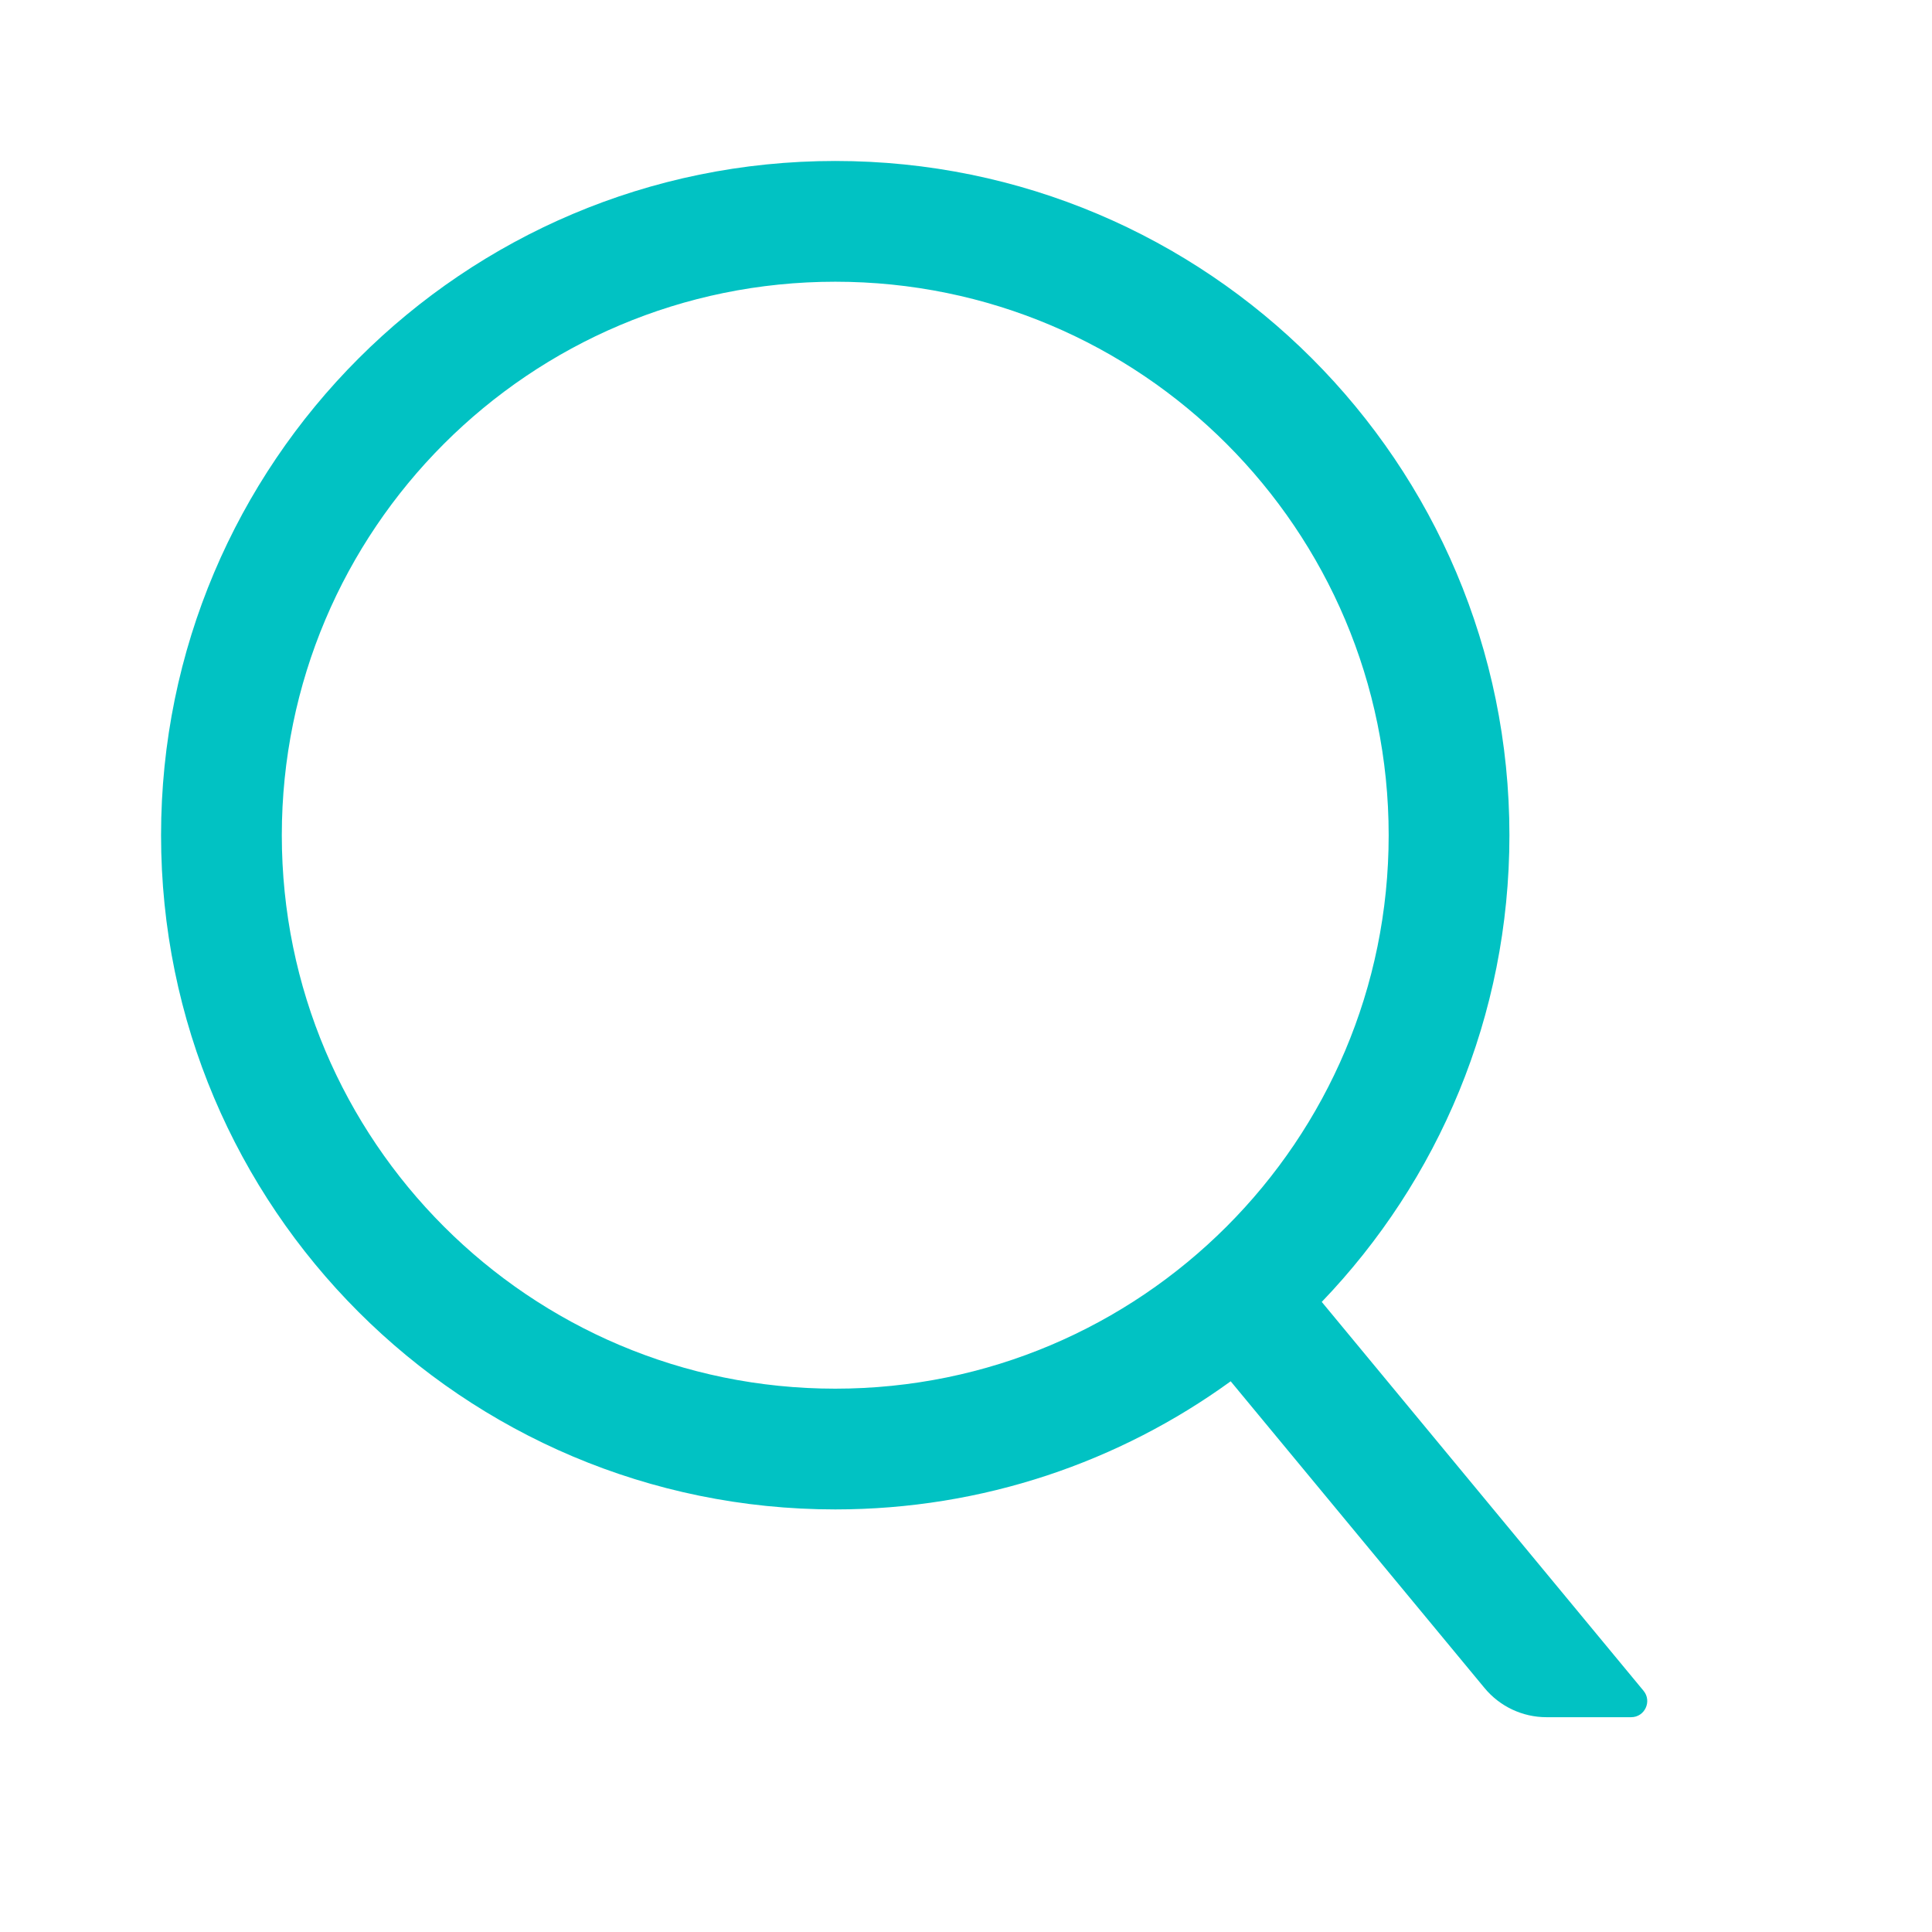 <svg width="22" height="22" viewBox="0 0 22 22" fill="none" xmlns="http://www.w3.org/2000/svg">
<path d="M9.511 1.833C5.271 1.833 1.834 5.271 1.834 9.511C1.834 13.751 5.271 17.188 9.511 17.188C11.194 17.188 12.749 16.646 14.014 15.729L16.904 19.221C17.078 19.432 17.337 19.554 17.61 19.554H18.574C18.729 19.554 18.814 19.373 18.715 19.253L15.051 14.825C16.375 13.446 17.188 11.573 17.188 9.511C17.188 5.271 13.751 1.833 9.511 1.833ZM3.209 9.511C3.209 6.03 6.031 3.208 9.511 3.208C12.992 3.208 15.813 6.03 15.813 9.511C15.813 12.991 12.992 15.813 9.511 15.813C6.031 15.813 3.209 12.991 3.209 9.511Z" fill="#01C2C3"/>
</svg>
